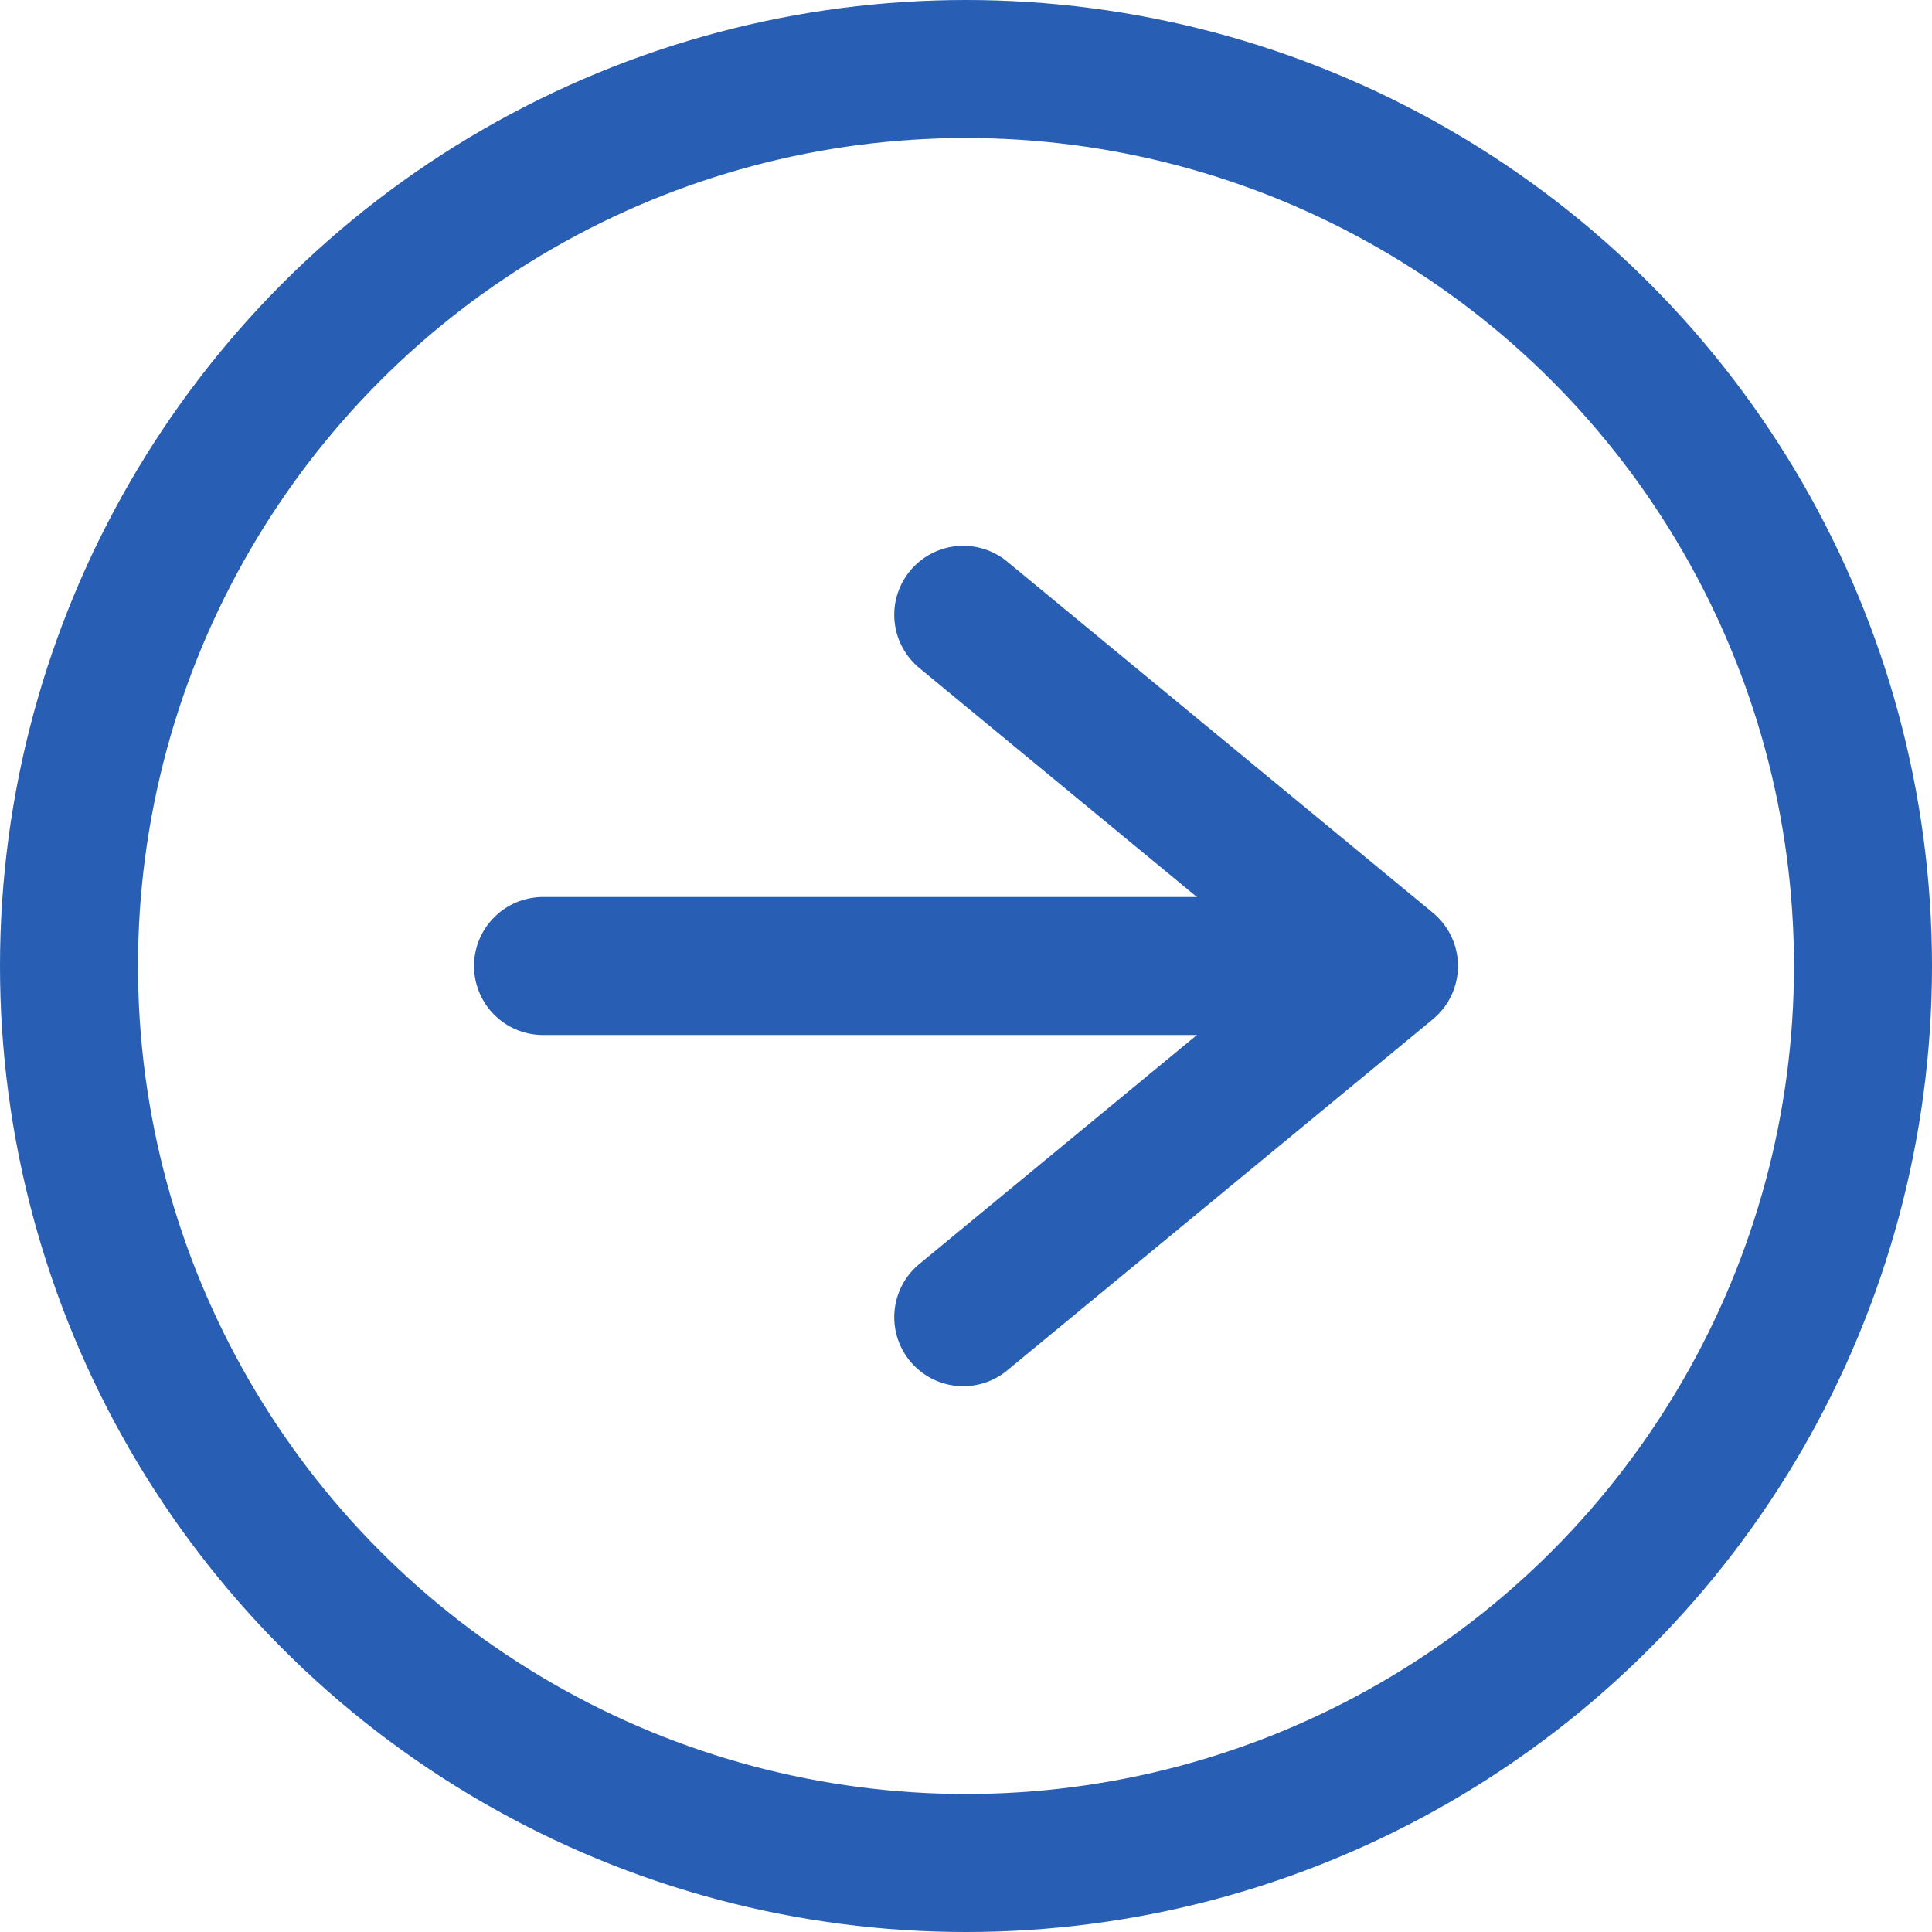 <svg xmlns="http://www.w3.org/2000/svg" width="28" height="28" viewBox="0 0 28 28">
  <g id="_1098_ar_h" data-name="1098_ar_h" transform="translate(38 38) rotate(180)">
    <g id="グループ_3" data-name="グループ 3">
      <line id="線_27" data-name="線 27" x2="12.22" transform="translate(17.91 24)" fill="none" stroke="#285eb3" stroke-linecap="round" stroke-linejoin="round" stroke-width="2"/>
      <path id="パス_32" data-name="パス 32" d="M24.04,18.91,17.87,24l6.17,5.09" fill="none" stroke="#285eb3" stroke-linecap="round" stroke-linejoin="round" stroke-width="2"/>
    </g>
    <circle id="楕円形_1" data-name="楕円形 1" cx="13" cy="13" r="13" transform="translate(11 11)" fill="none" stroke="#285eb3" stroke-linecap="round" stroke-linejoin="round" stroke-width="2"/>
  </g>
</svg>
